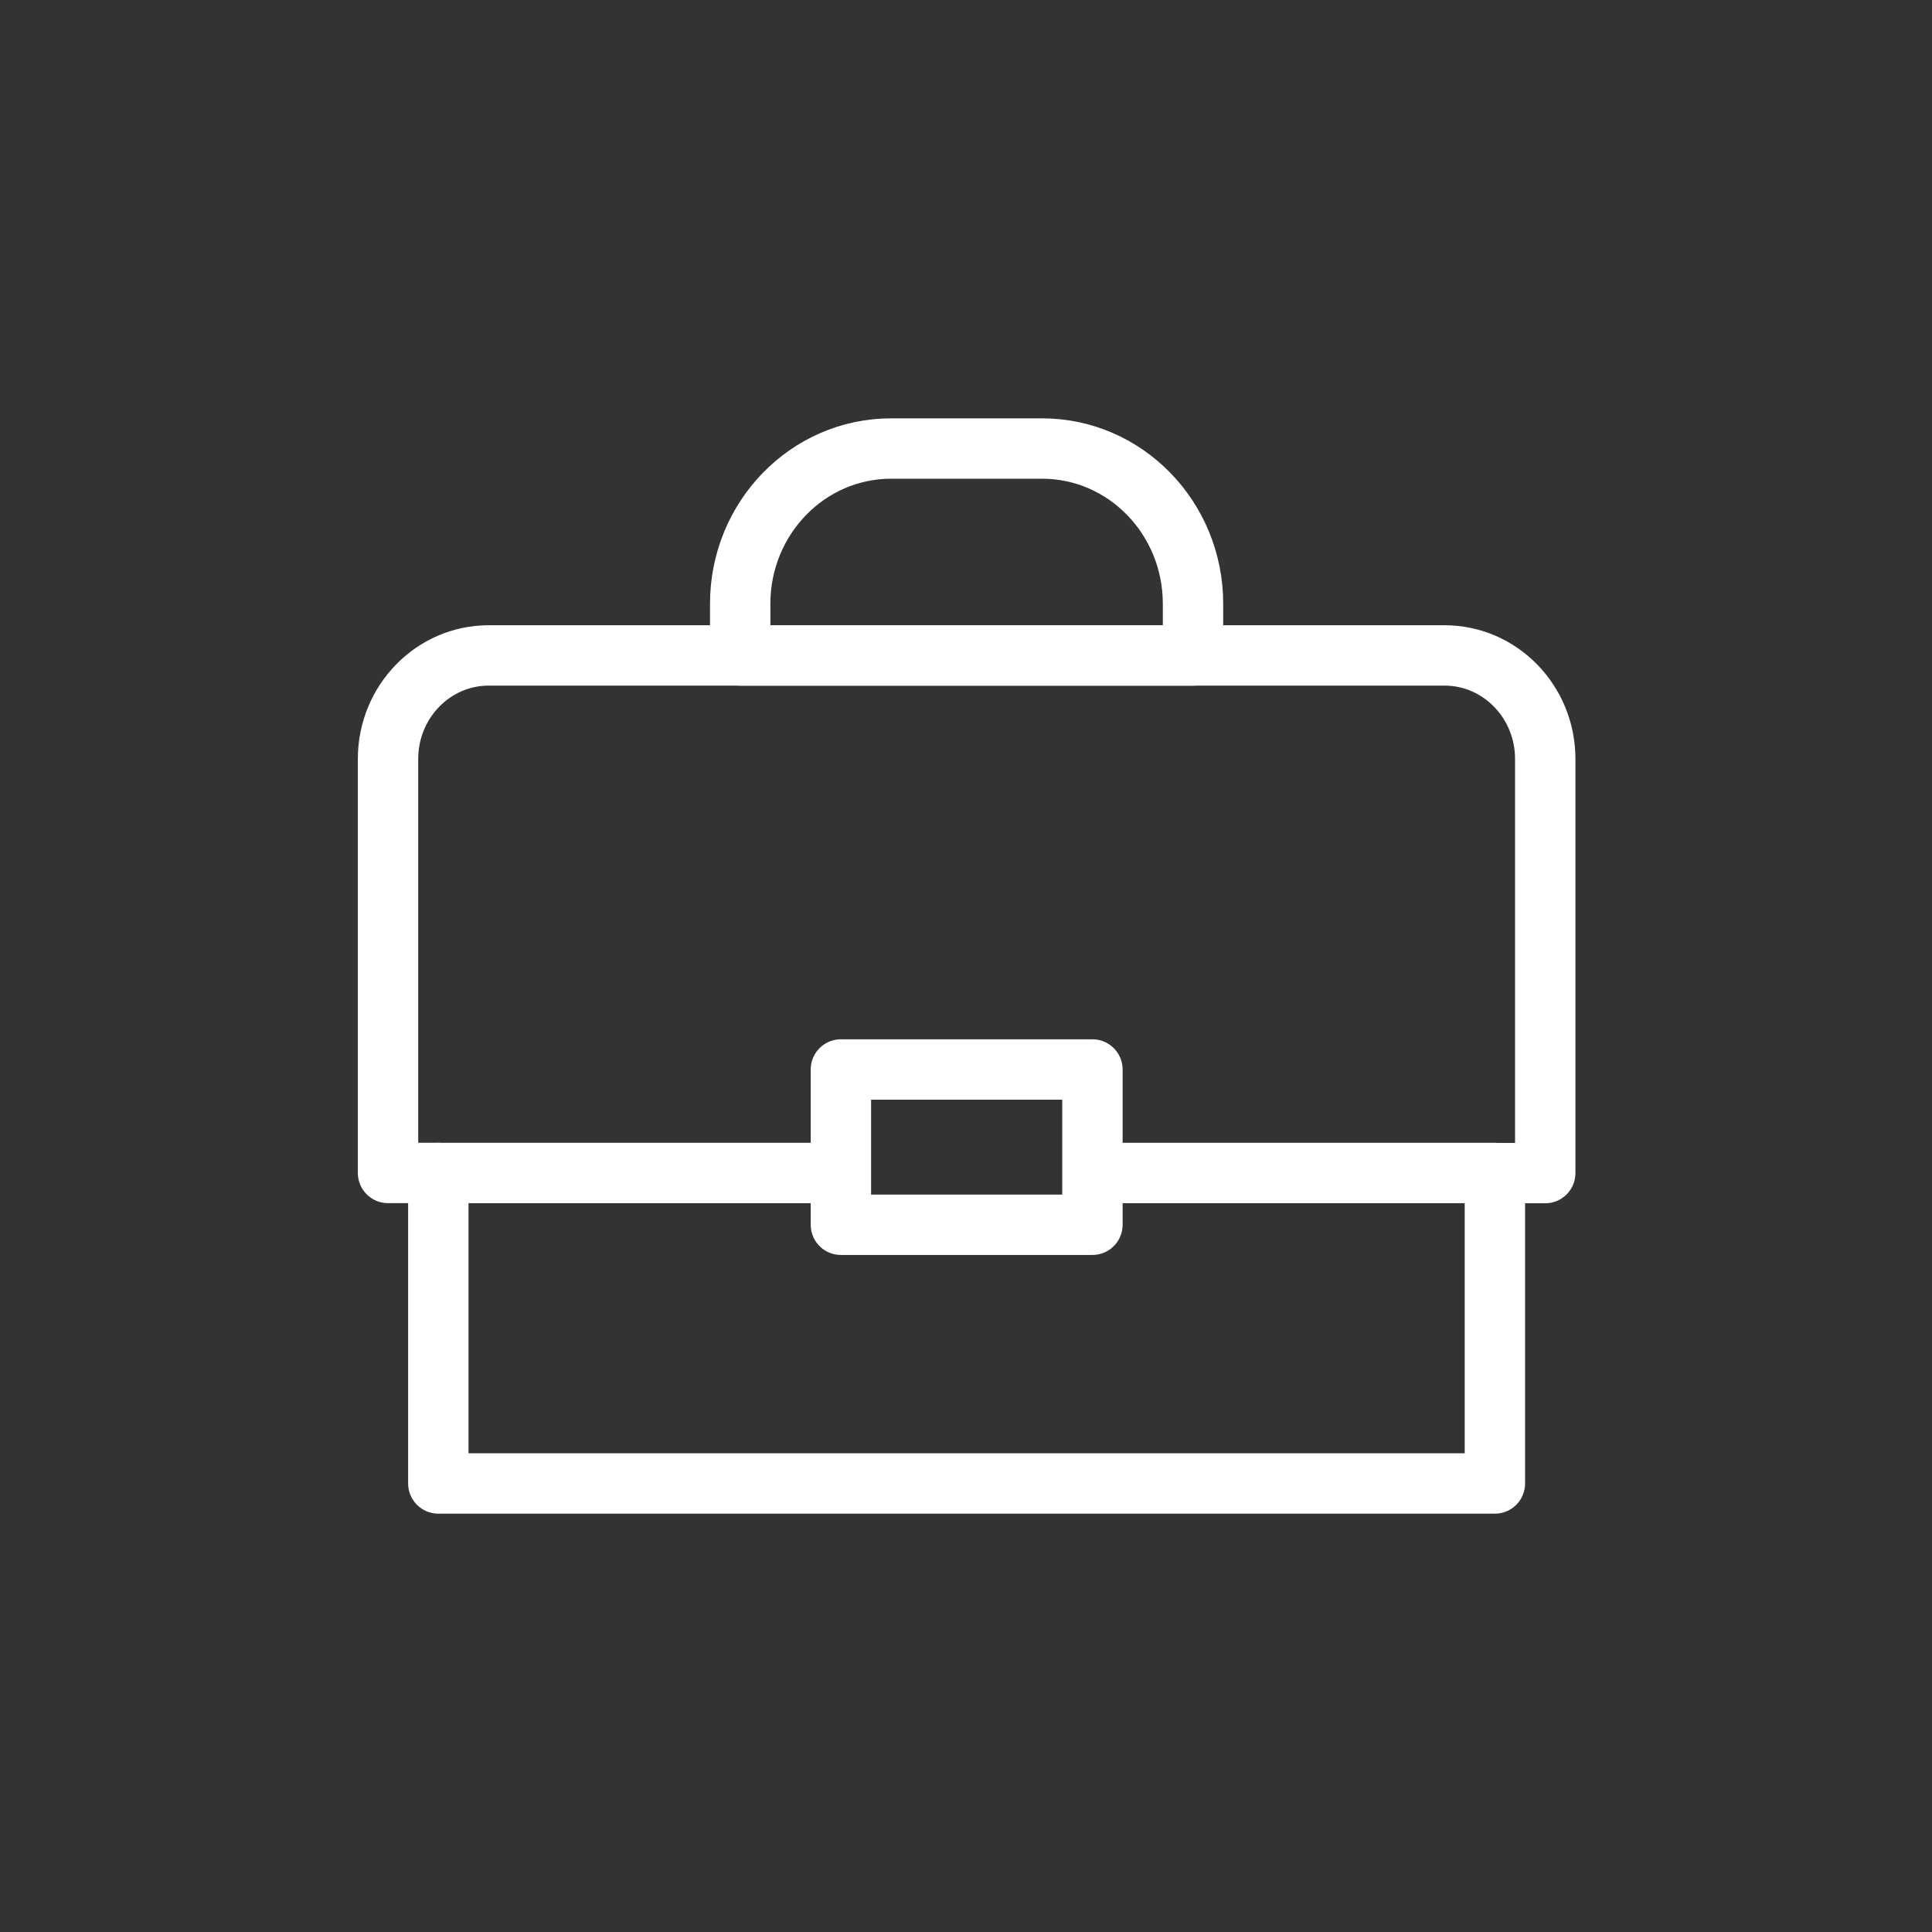 <svg xmlns="http://www.w3.org/2000/svg" width="32" height="32" viewBox="0 0 32 32">
    <rect x="0" y="0" width="32" height="32" fill="#333333" stroke="none"/>
    <g fill="none" fill-rule="evenodd" stroke="#FFF" stroke-linecap="round" stroke-linejoin="round">
        <path d="M7.26 19.429v5.142h17.5V19.43h.834V12.57c0-.946-.747-1.714-1.667-1.714H8.094c-.92 0-1.667.768-1.667 1.714v6.858h.834z"/>
        <path d="M18.094 20.286h-4.166v-2.572h4.166zM19.76 10.857h-7.5V10c0-1.42 1.12-2.571 2.5-2.571h2.5c1.381 0 2.5 1.152 2.5 2.571v.857zM7.26 19.429h6.667M18.094 19.429h6.667"/>
    </g>
</svg>
